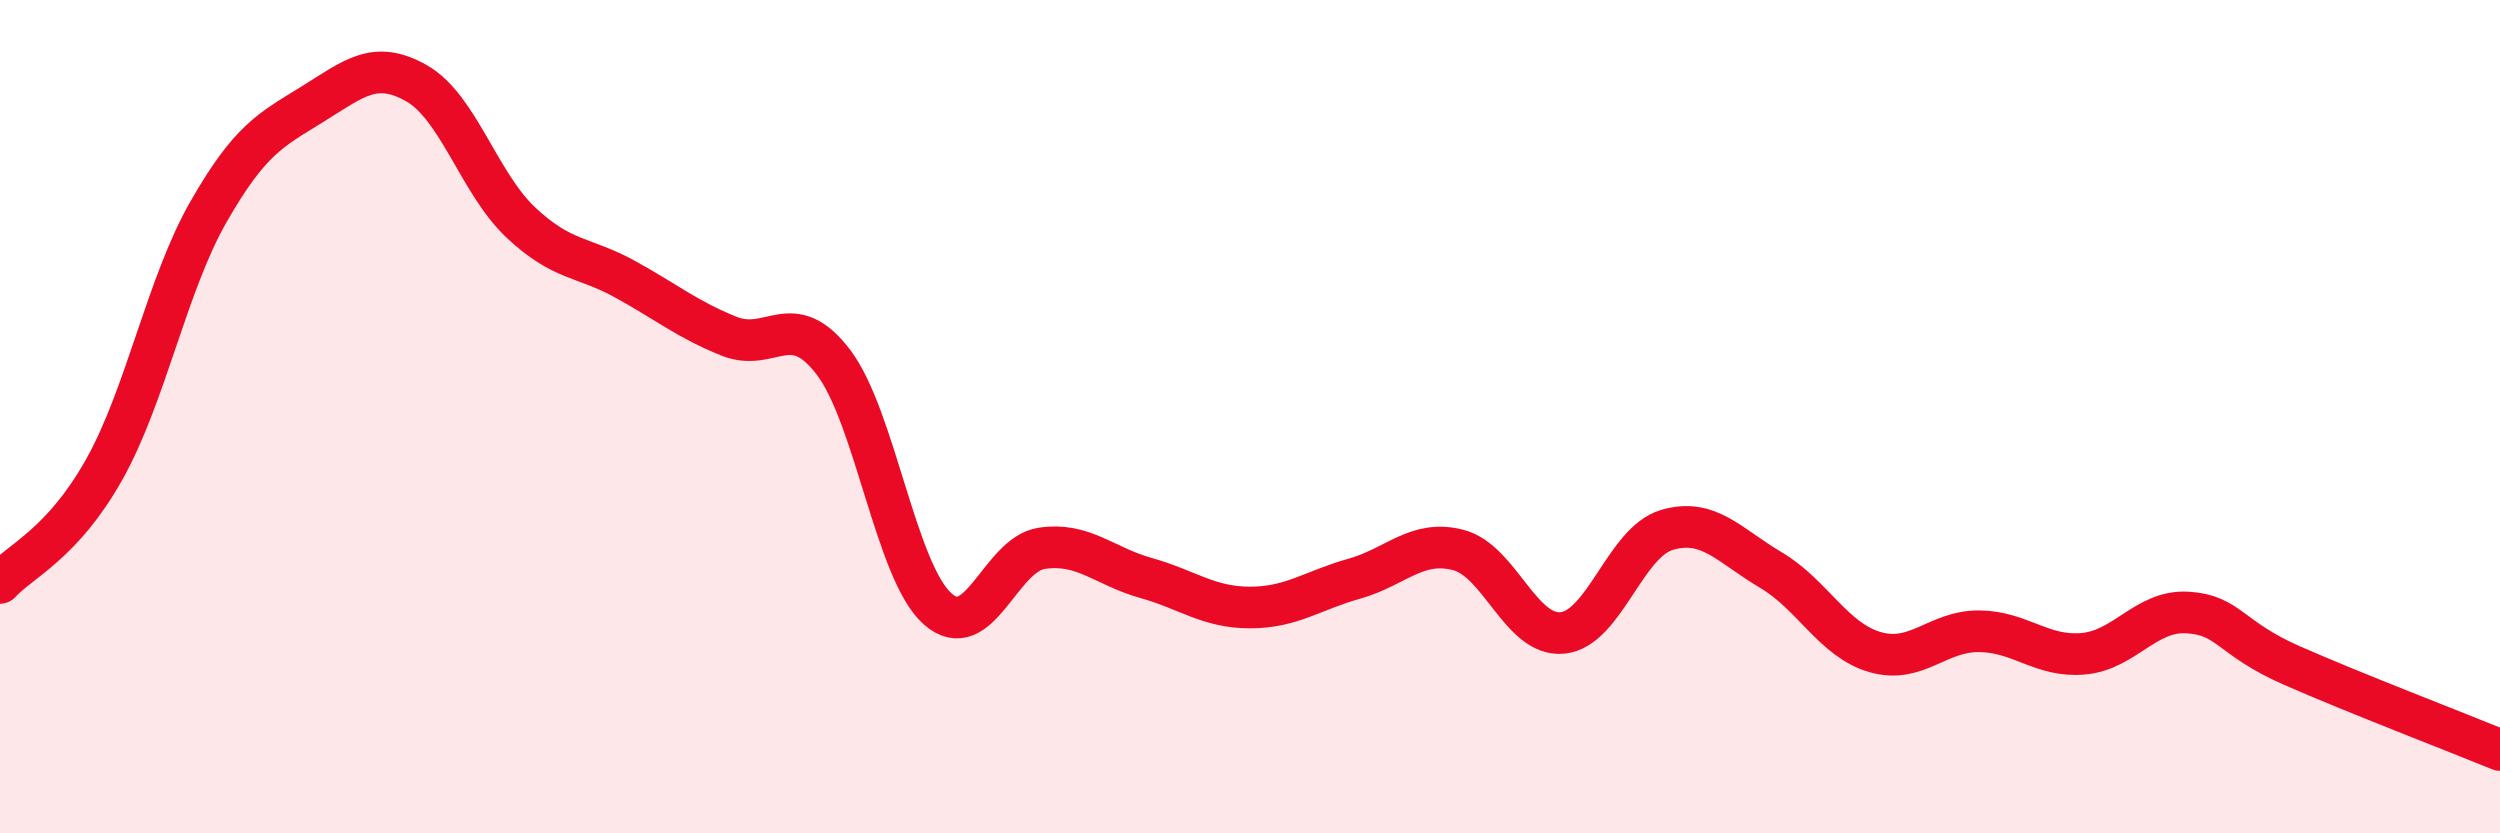 
    <svg width="60" height="20" viewBox="0 0 60 20" xmlns="http://www.w3.org/2000/svg">
      <path
        d="M 0,13.99 C 0.5,13.45 1.5,13.05 2.5,11.27 C 3.5,9.49 4,6.84 5,5.09 C 6,3.34 6.5,3.12 7.5,2.5 C 8.5,1.88 9,1.43 10,2 C 11,2.57 11.5,4.4 12.5,5.34 C 13.5,6.28 14,6.15 15,6.7 C 16,7.25 16.5,7.67 17.5,8.07 C 18.5,8.47 19,7.38 20,8.69 C 21,10 21.5,13.72 22.5,14.61 C 23.5,15.5 24,13.31 25,13.16 C 26,13.01 26.5,13.59 27.5,13.87 C 28.5,14.15 29,14.58 30,14.58 C 31,14.58 31.5,14.17 32.5,13.89 C 33.5,13.61 34,12.94 35,13.2 C 36,13.46 36.5,15.29 37.5,15.19 C 38.5,15.09 39,13.02 40,12.72 C 41,12.42 41.5,13.09 42.5,13.68 C 43.5,14.27 44,15.36 45,15.65 C 46,15.94 46.5,15.14 47.5,15.15 C 48.5,15.16 49,15.78 50,15.69 C 51,15.6 51.5,14.64 52.5,14.7 C 53.5,14.76 53.5,15.31 55,15.97 C 56.5,16.63 59,17.59 60,18L60 20L0 20Z"
        fill="#EB0A25"
        opacity="0.1"
        stroke-linecap="round"
        stroke-linejoin="round"
      />
      <path
        d="M 0,13.99 C 0.5,13.45 1.5,13.05 2.5,11.27 C 3.5,9.49 4,6.84 5,5.09 C 6,3.34 6.5,3.12 7.5,2.5 C 8.5,1.88 9,1.43 10,2 C 11,2.57 11.5,4.4 12.5,5.34 C 13.5,6.28 14,6.15 15,6.7 C 16,7.25 16.5,7.67 17.5,8.07 C 18.5,8.47 19,7.38 20,8.69 C 21,10 21.5,13.72 22.5,14.61 C 23.5,15.5 24,13.31 25,13.16 C 26,13.01 26.5,13.59 27.5,13.87 C 28.5,14.15 29,14.58 30,14.58 C 31,14.58 31.5,14.17 32.5,13.89 C 33.5,13.61 34,12.94 35,13.2 C 36,13.46 36.5,15.29 37.5,15.19 C 38.5,15.09 39,13.02 40,12.72 C 41,12.42 41.5,13.09 42.5,13.68 C 43.5,14.27 44,15.36 45,15.65 C 46,15.94 46.5,15.14 47.5,15.15 C 48.5,15.16 49,15.78 50,15.69 C 51,15.6 51.5,14.64 52.5,14.7 C 53.5,14.76 53.5,15.31 55,15.97 C 56.5,16.63 59,17.59 60,18"
        stroke="#EB0A25"
        stroke-width="1"
        fill="none"
        stroke-linecap="round"
        stroke-linejoin="round"
      />
    </svg>
  